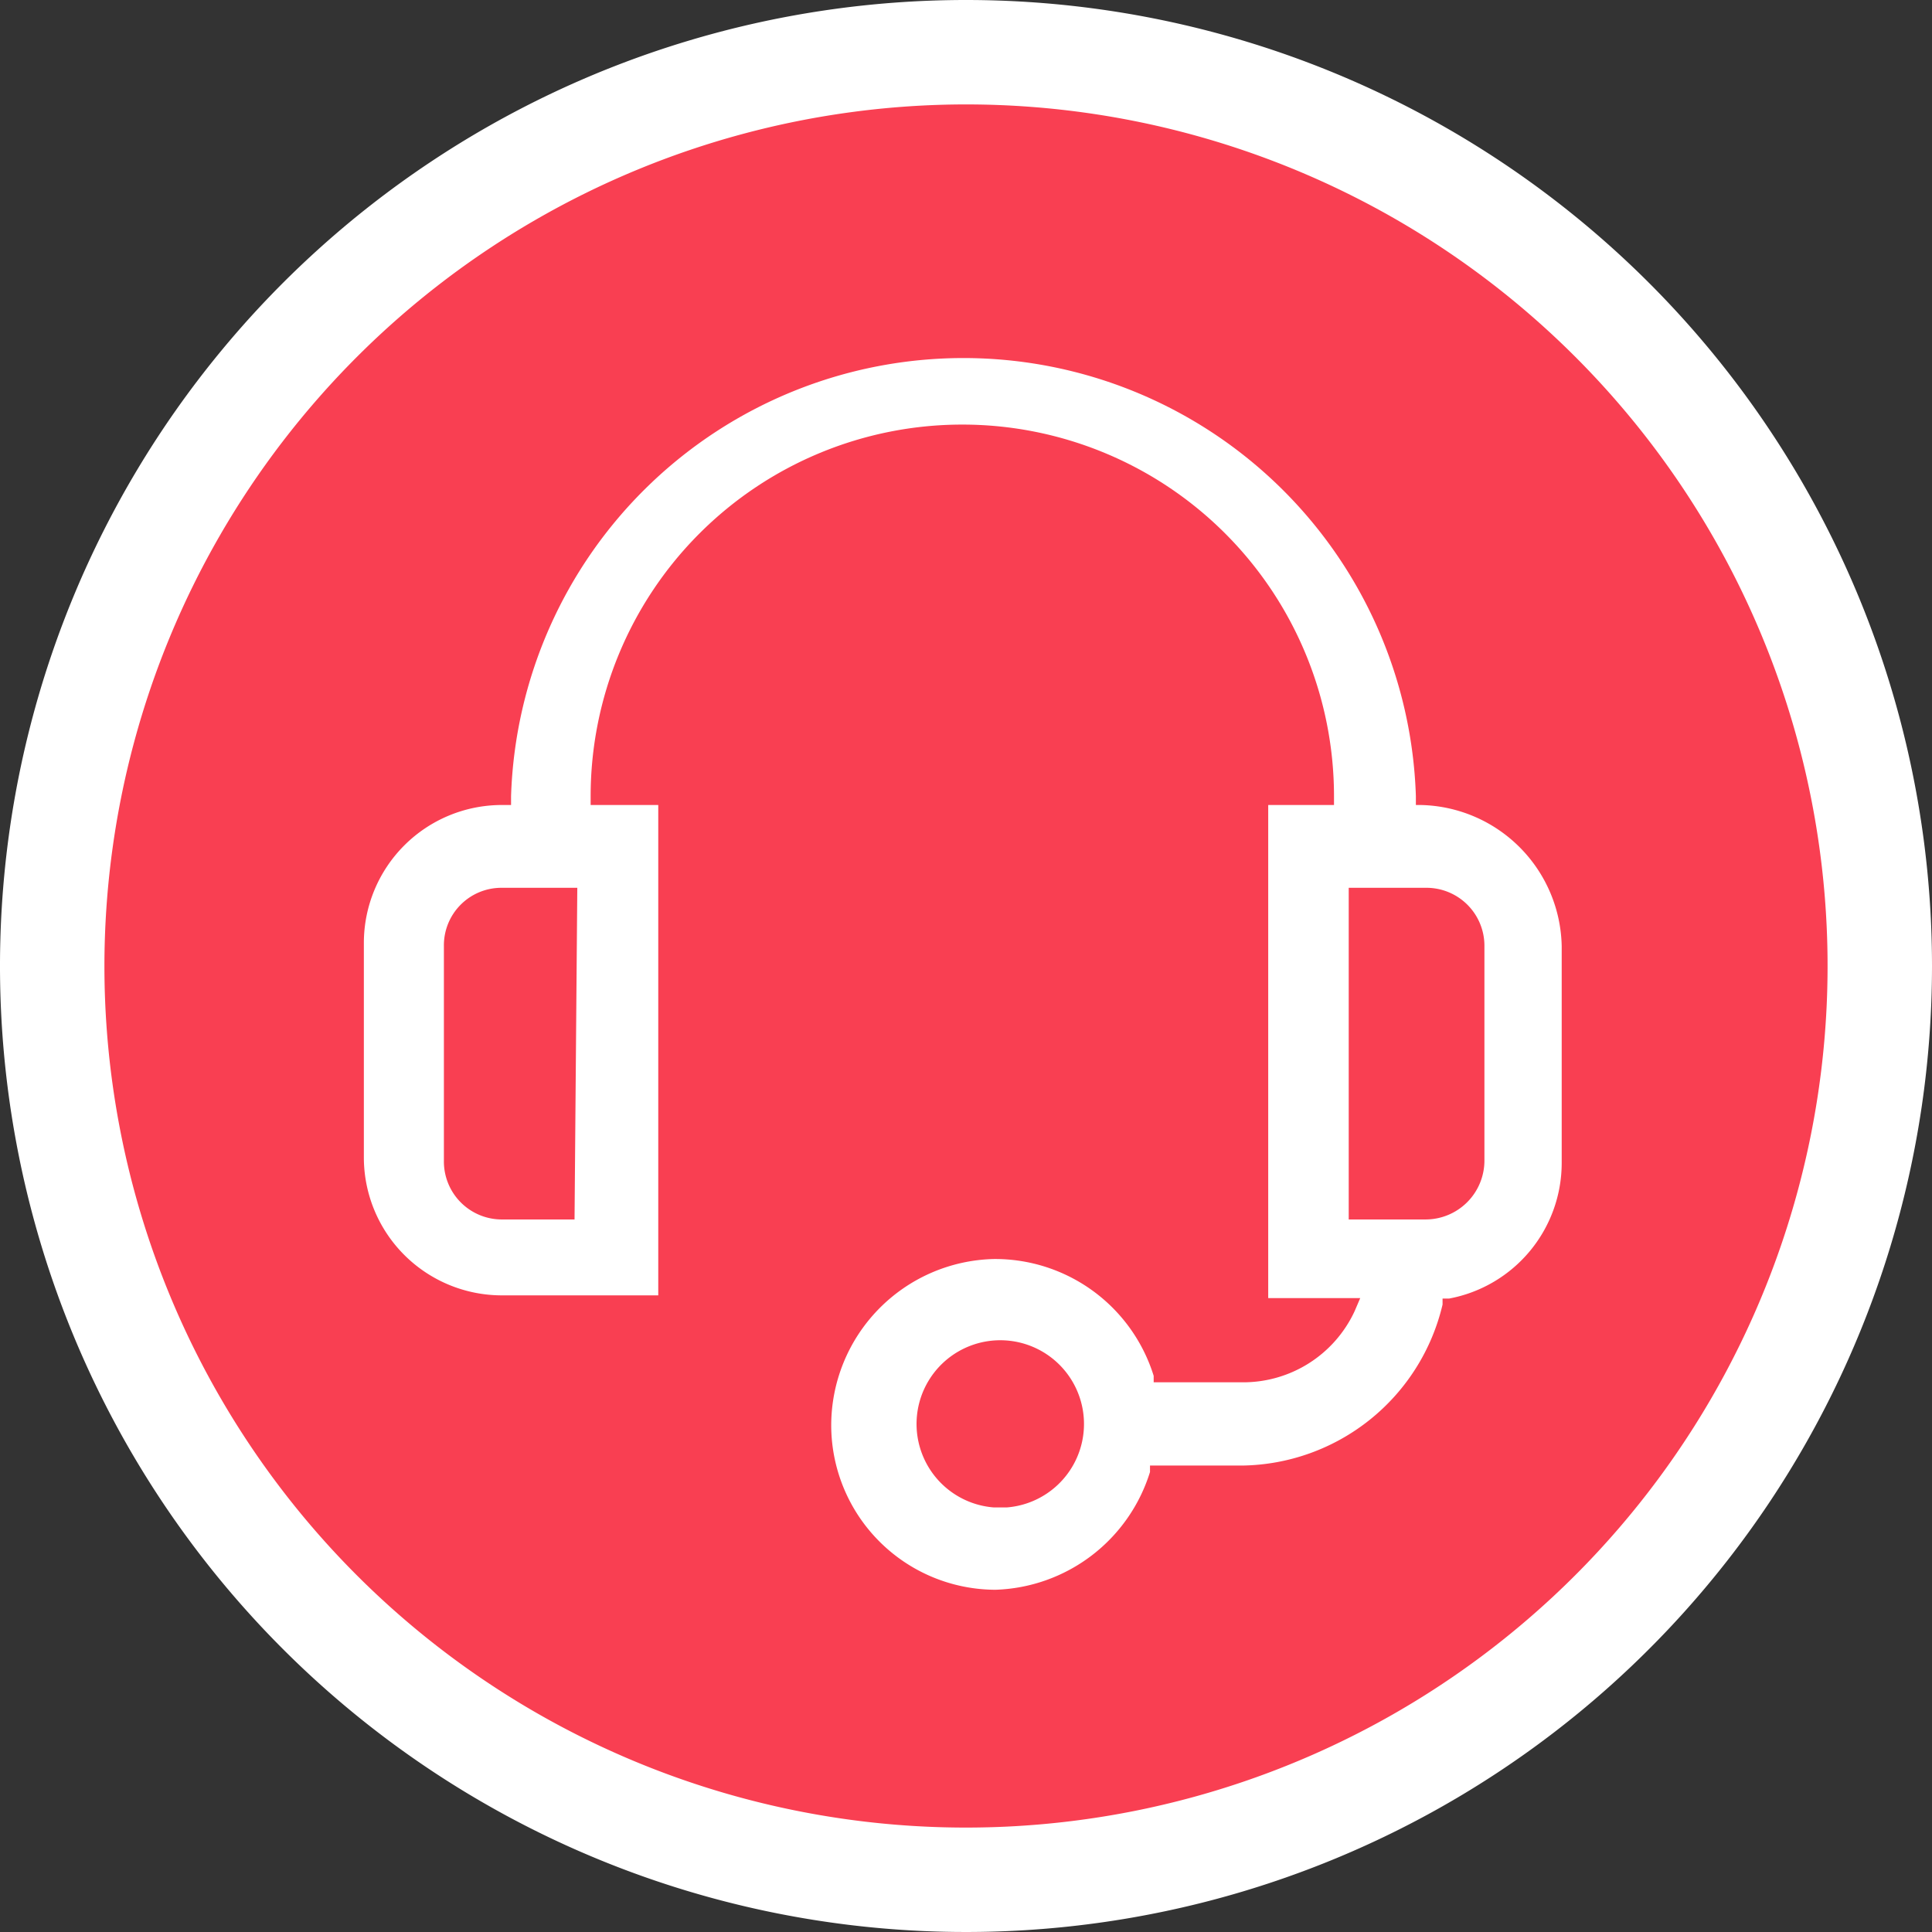<svg xmlns="http://www.w3.org/2000/svg" viewBox="0 0 42 42"><rect x="0" y="0" width="42" height="42" fill="#333333" stroke="none"/><defs><style>.cls-1{fill:#f93f52;}.cls-2{fill:#fff;}</style></defs><g id="Layer_2" data-name="Layer 2"><g id="Layer_1-2" data-name="Layer 1"><circle class="cls-1" cx="21" cy="21" r="20"/><path class="cls-2" d="M21,2.27A18.73,18.73,0,1,1,2.27,21,18.74,18.74,0,0,1,21,2.27M21,0A21,21,0,1,0,42,21,21,21,0,0,0,21,0Z"/><path class="cls-2" d="M21.6,27.37A3.62,3.62,0,0,0,18.07,31a3.58,3.58,0,0,0,3.57,3.56A3.64,3.64,0,0,0,25,32v-.14H27a4.54,4.54,0,0,0,4.36-3.5v-.13h.14a3,3,0,0,0,2.45-2.95V20.57a3.13,3.13,0,0,0-3.07-3.07h-.1v-.19a9.84,9.84,0,0,0-19.67,0v.19h-.2a3,3,0,0,0-3,3v4.66a3,3,0,0,0,3,3h3.4V17.5H12.84v-.19a8.08,8.08,0,0,1,16.16,0h0v.19H27.57V28.22h2l-.12.28A2.67,2.67,0,0,1,27,30.05H25.08v-.14A3.61,3.61,0,0,0,21.6,27.37Zm0,5.4a1.82,1.82,0,1,1,.29,0Zm9.32-6.26h-1.6V19.3H31a1.26,1.26,0,0,1,1.27,1.25v4.68A1.28,1.28,0,0,1,31,26.51h-.06Zm-18.43,0h-1.6a1.26,1.26,0,0,1-1.24-1.28V20.57A1.25,1.25,0,0,1,10.9,19.3h1.65Z"/></g></g></svg>